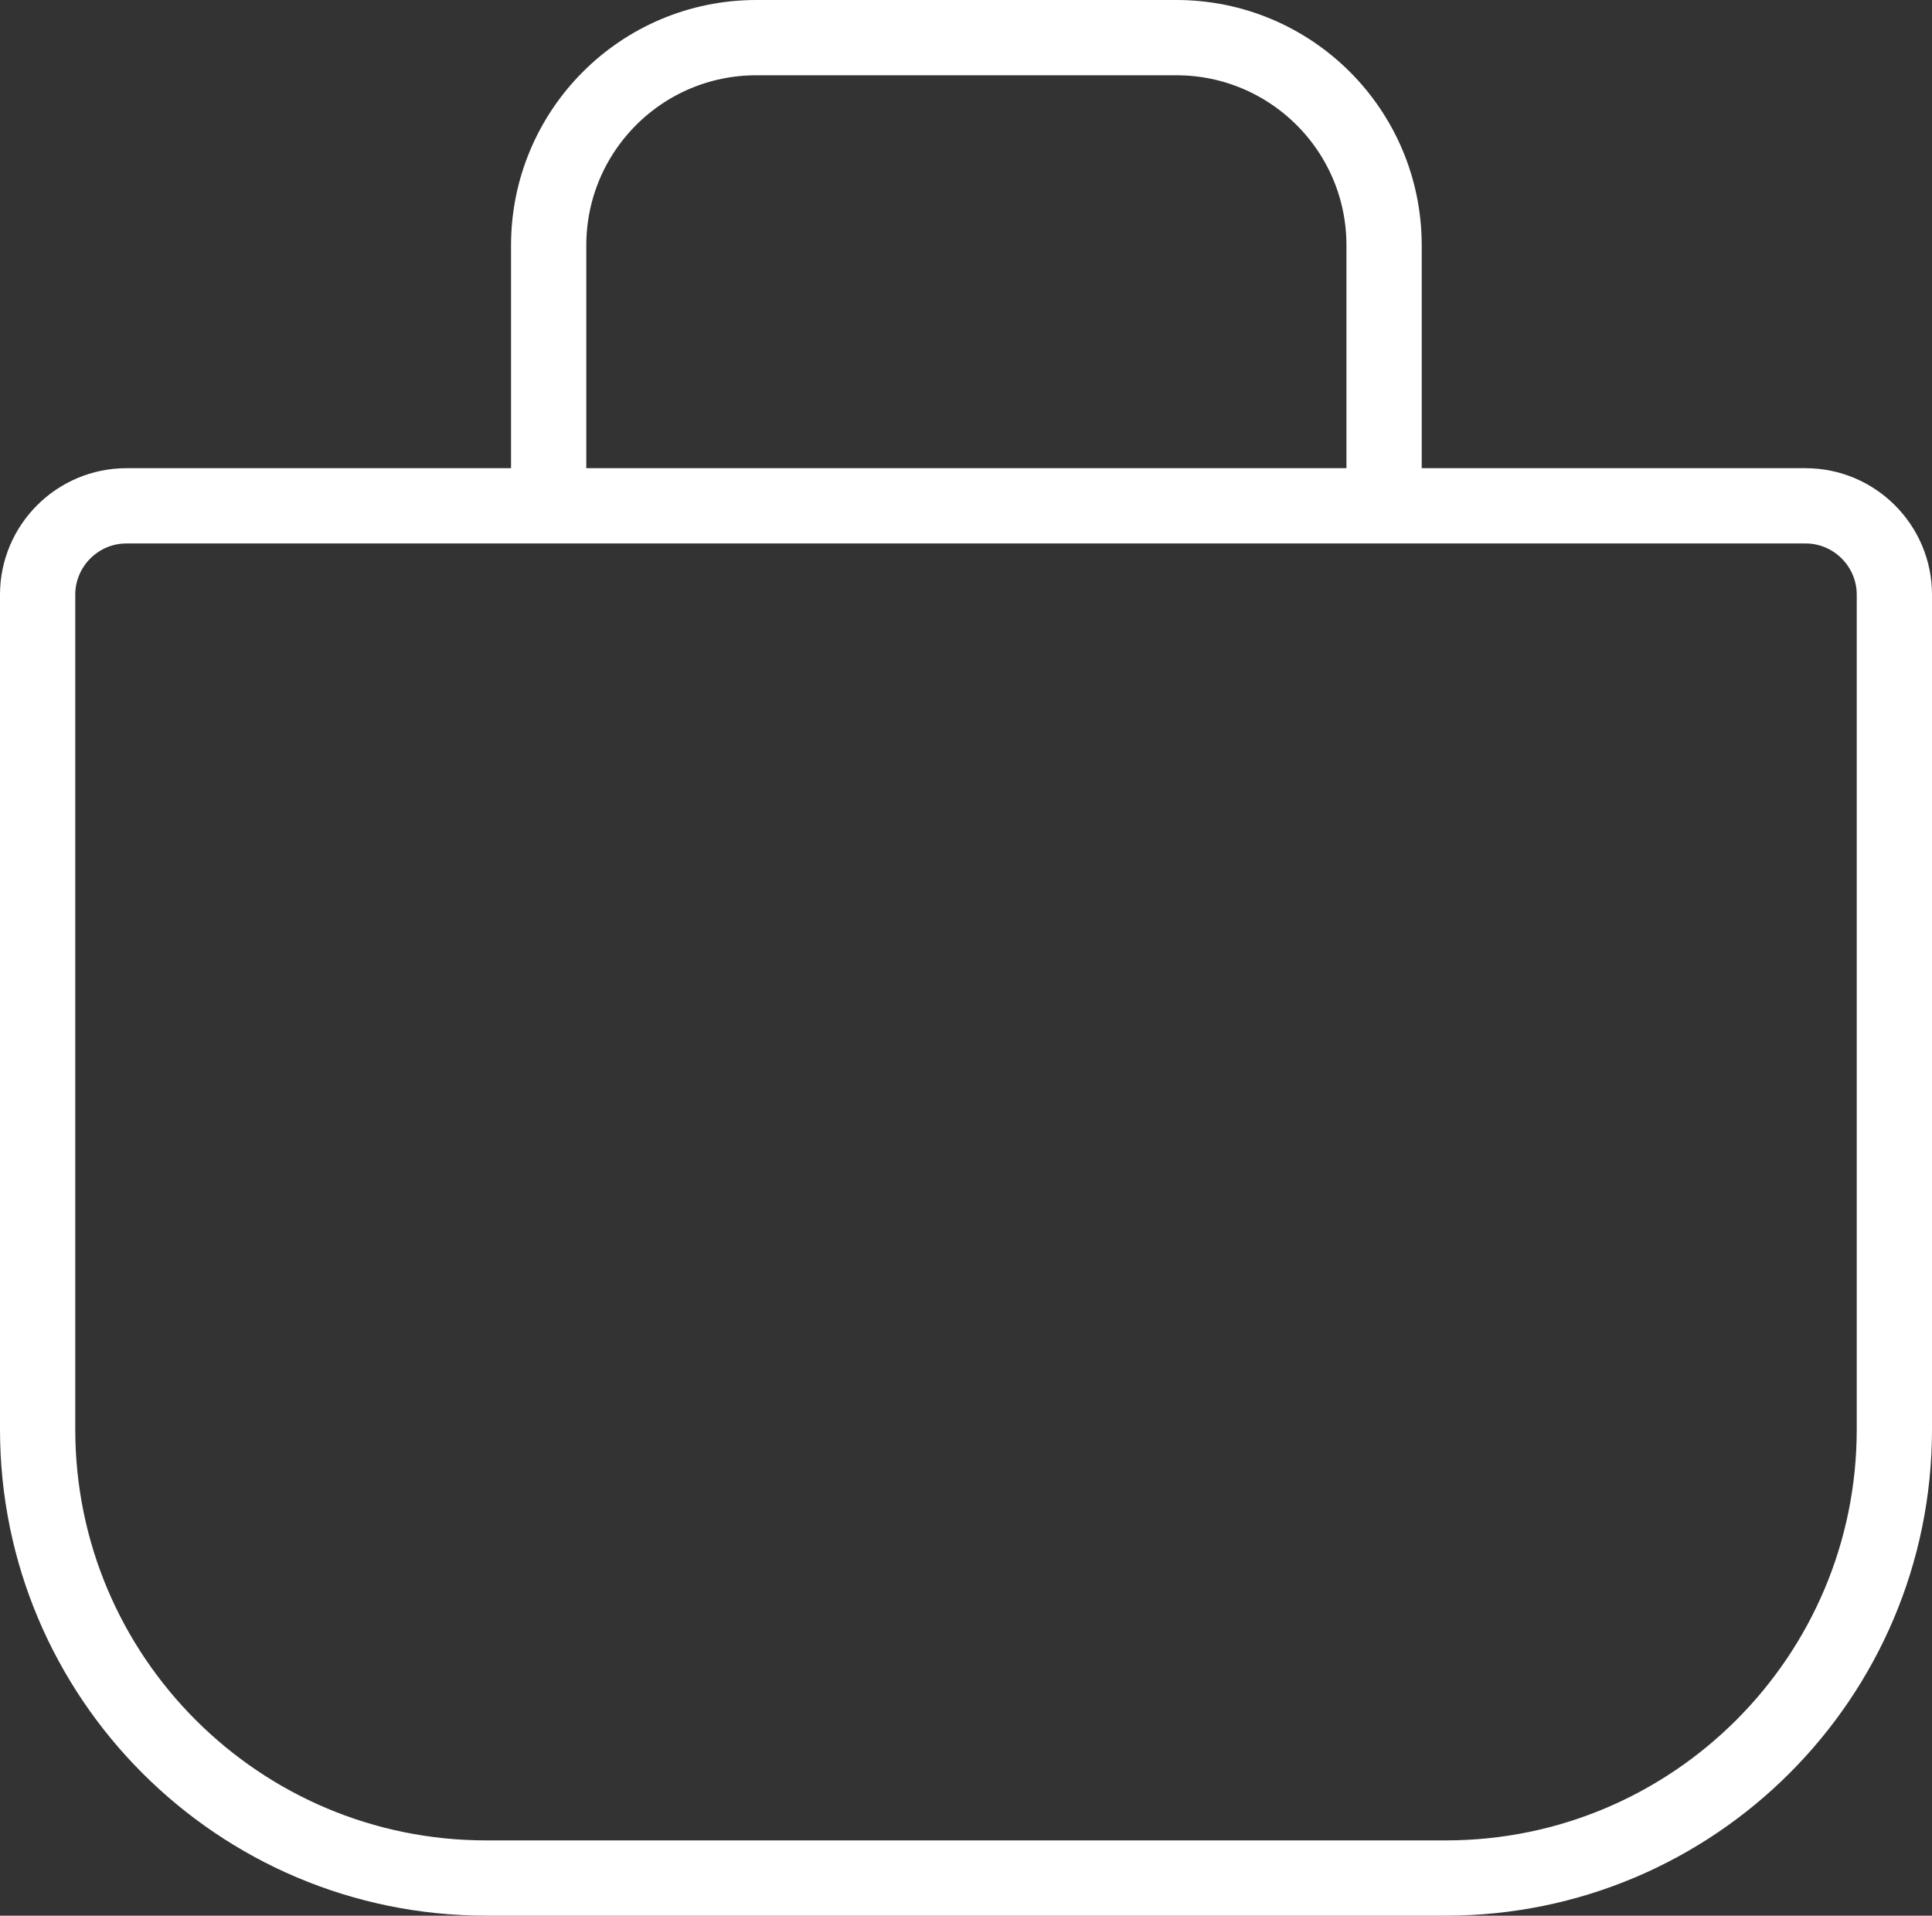 <?xml version="1.0" encoding="UTF-8"?>
<svg id="Layer_2" xmlns="http://www.w3.org/2000/svg" viewBox="0 0 25.67 25.45">
  <rect x="0" y="0" width="25.67" height="25.45" fill="#333333" stroke="none"/>
  <defs>
    <style>
      .cls-1 {
        fill: none;
        stroke: #fff;
        stroke-miterlimit: 10;
      }
    </style>
  </defs>
  <g id="LAYOUT">
    <g>
      <path class="cls-1" d="M19.21,24.95H6.46c-3.29,0-5.96-2.67-5.96-5.96V7.9c0-.65.53-1.18,1.18-1.18h22.31c.65,0,1.18.53,1.18,1.18v11.09c0,3.29-2.67,5.96-5.96,5.96Z"/>
      <path class="cls-1" d="M18.39,6.59v-3.33c0-1.53-1.24-2.76-2.76-2.76h-5.58c-1.53,0-2.76,1.24-2.76,2.76v3.33"/>
    </g>
  </g>
</svg>
